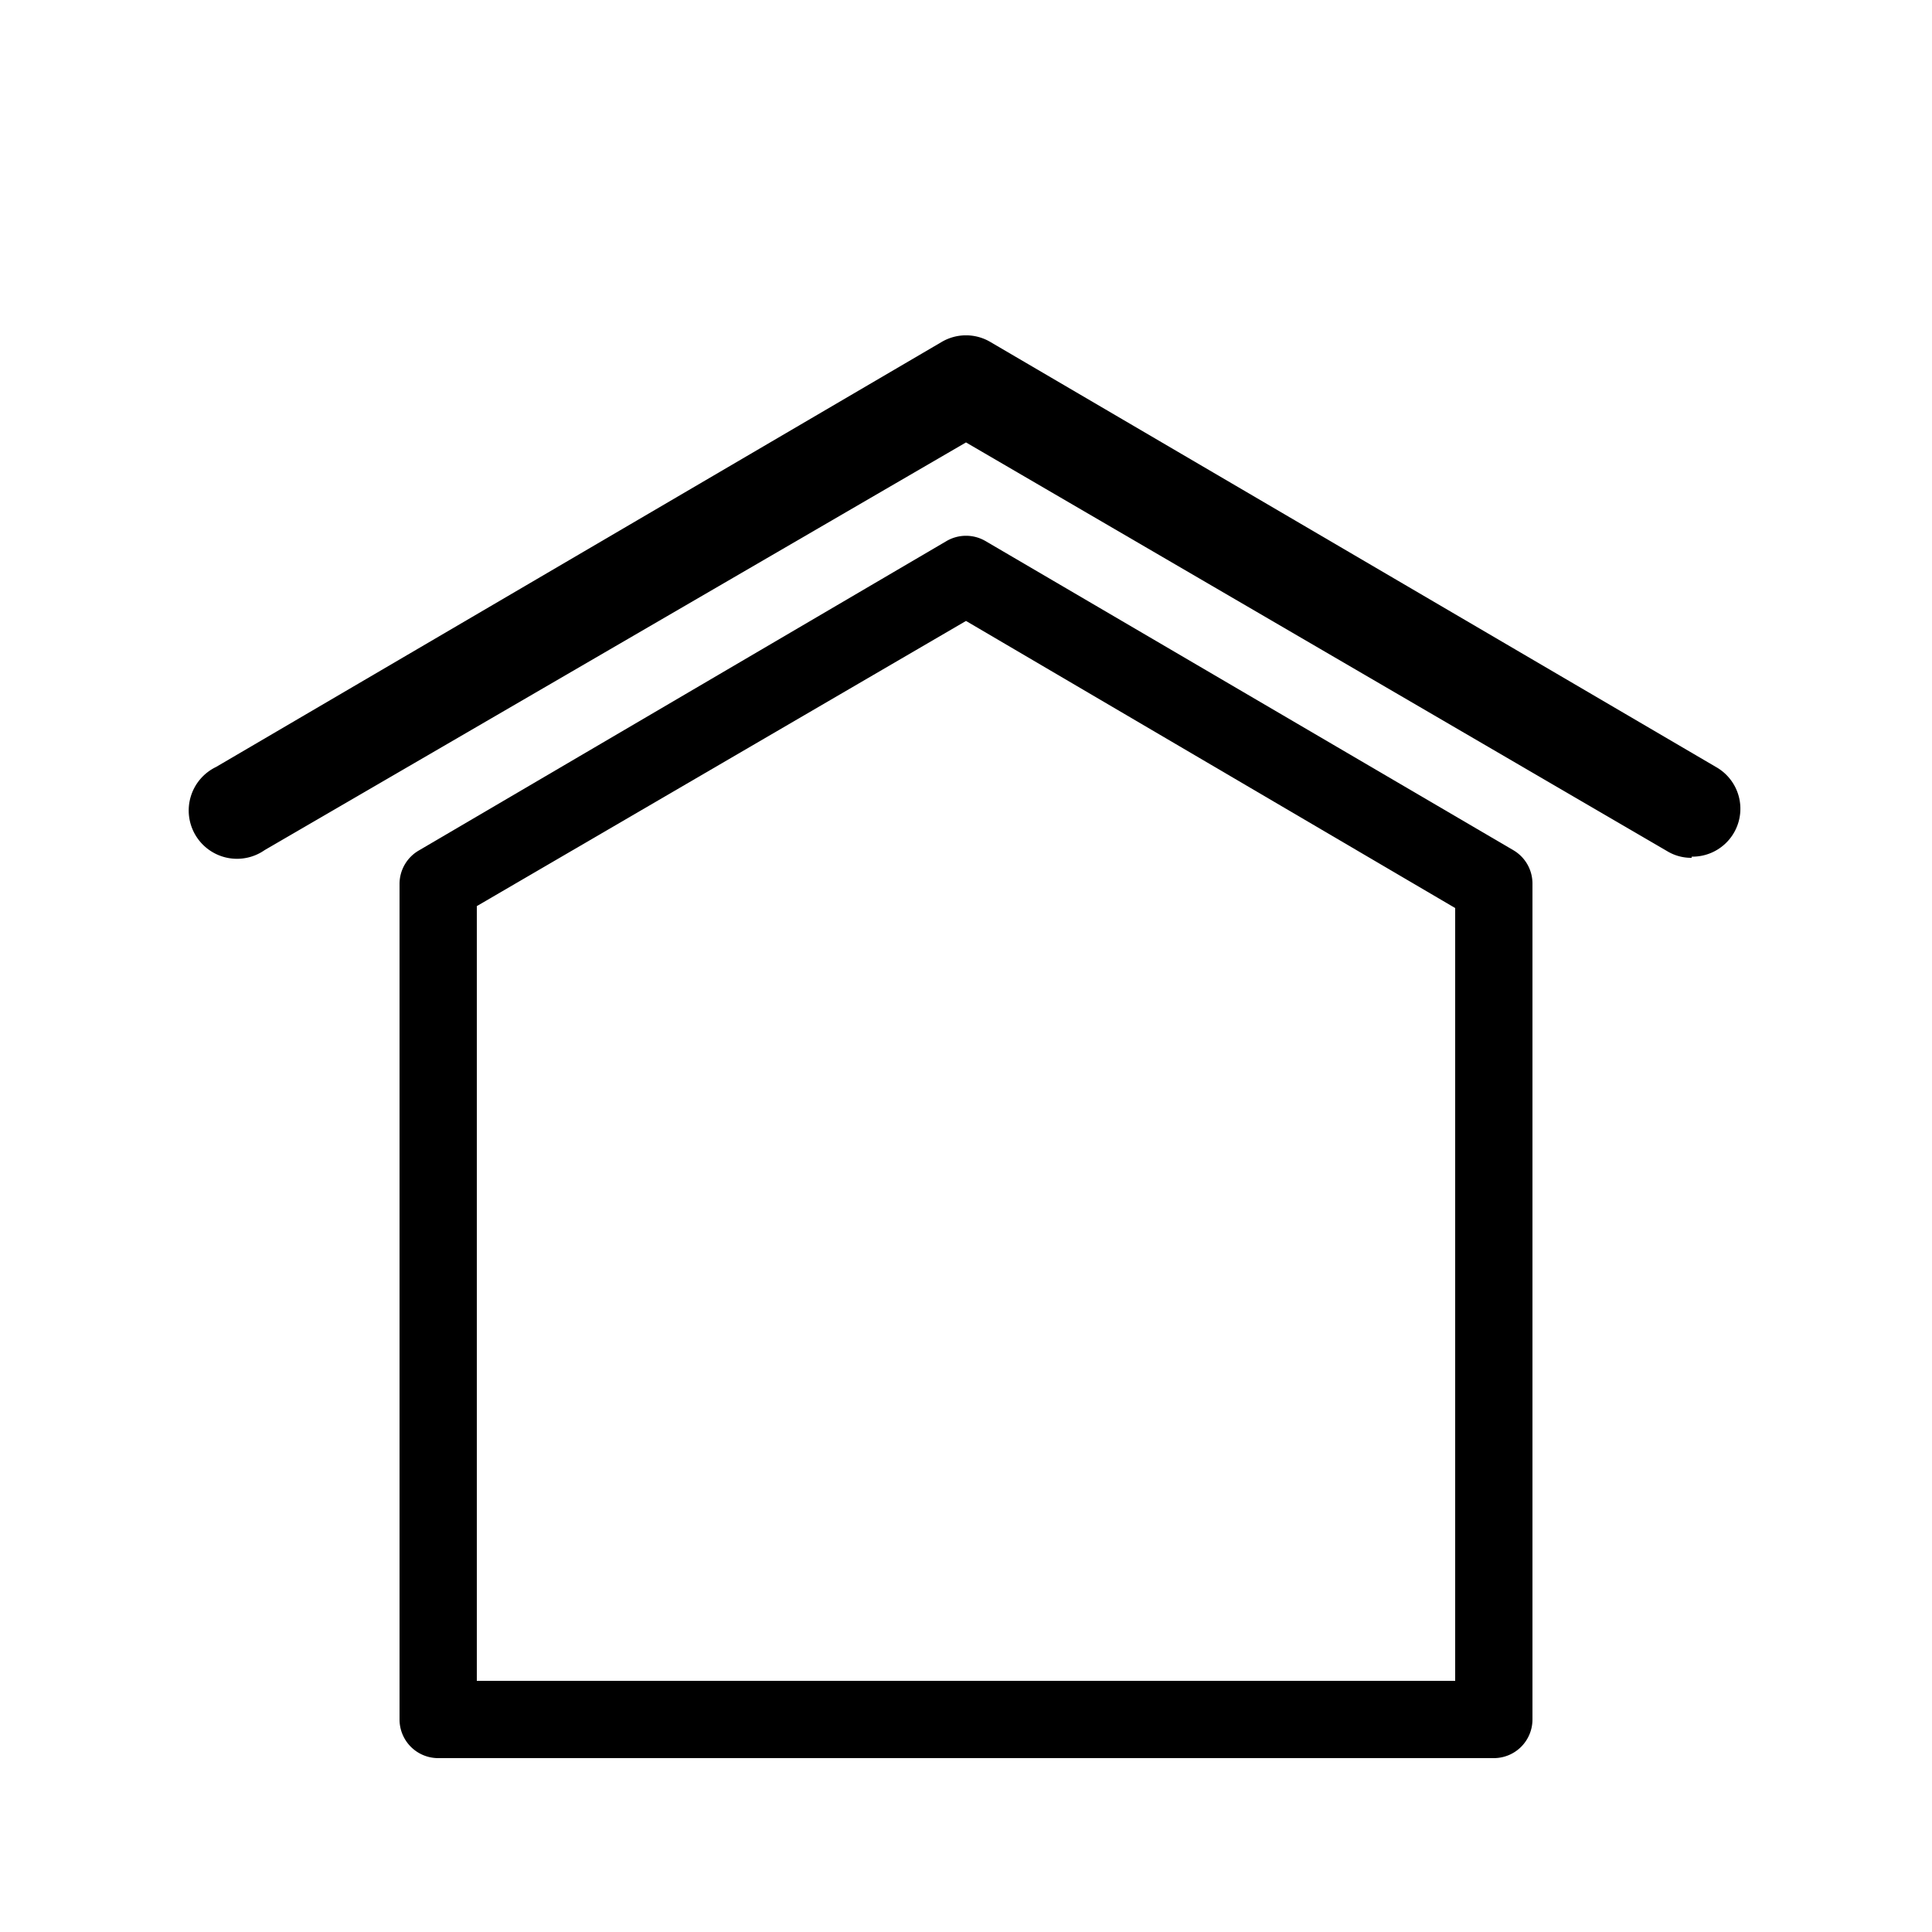 <svg xmlns="http://www.w3.org/2000/svg" width="50" height="50" viewBox="0 0 50 50">
  <title>home_icon</title>
  <g>
    <path d="M38.66,45.5H11.34a1,1,0,0,1-1-1V22.88a1,1,0,0,1,.5-.87L24.5,14a1,1,0,0,1,1,0l13.66,8a1,1,0,0,1,.5.87V44.5A1,1,0,0,1,38.66,45.5Zm-26.32-2H37.66v-20L25,16.07,12.34,23.45Z"/>
    <path d="M43.78,22.2a1.19,1.19,0,0,1-.63-.17L25,11.45,6.85,22a1.25,1.25,0,1,1-1.26-2.15l18.78-11a1.24,1.24,0,0,1,1.26,0l18.78,11a1.24,1.24,0,0,1-.63,2.32Z"/>
  </g>
</svg>

